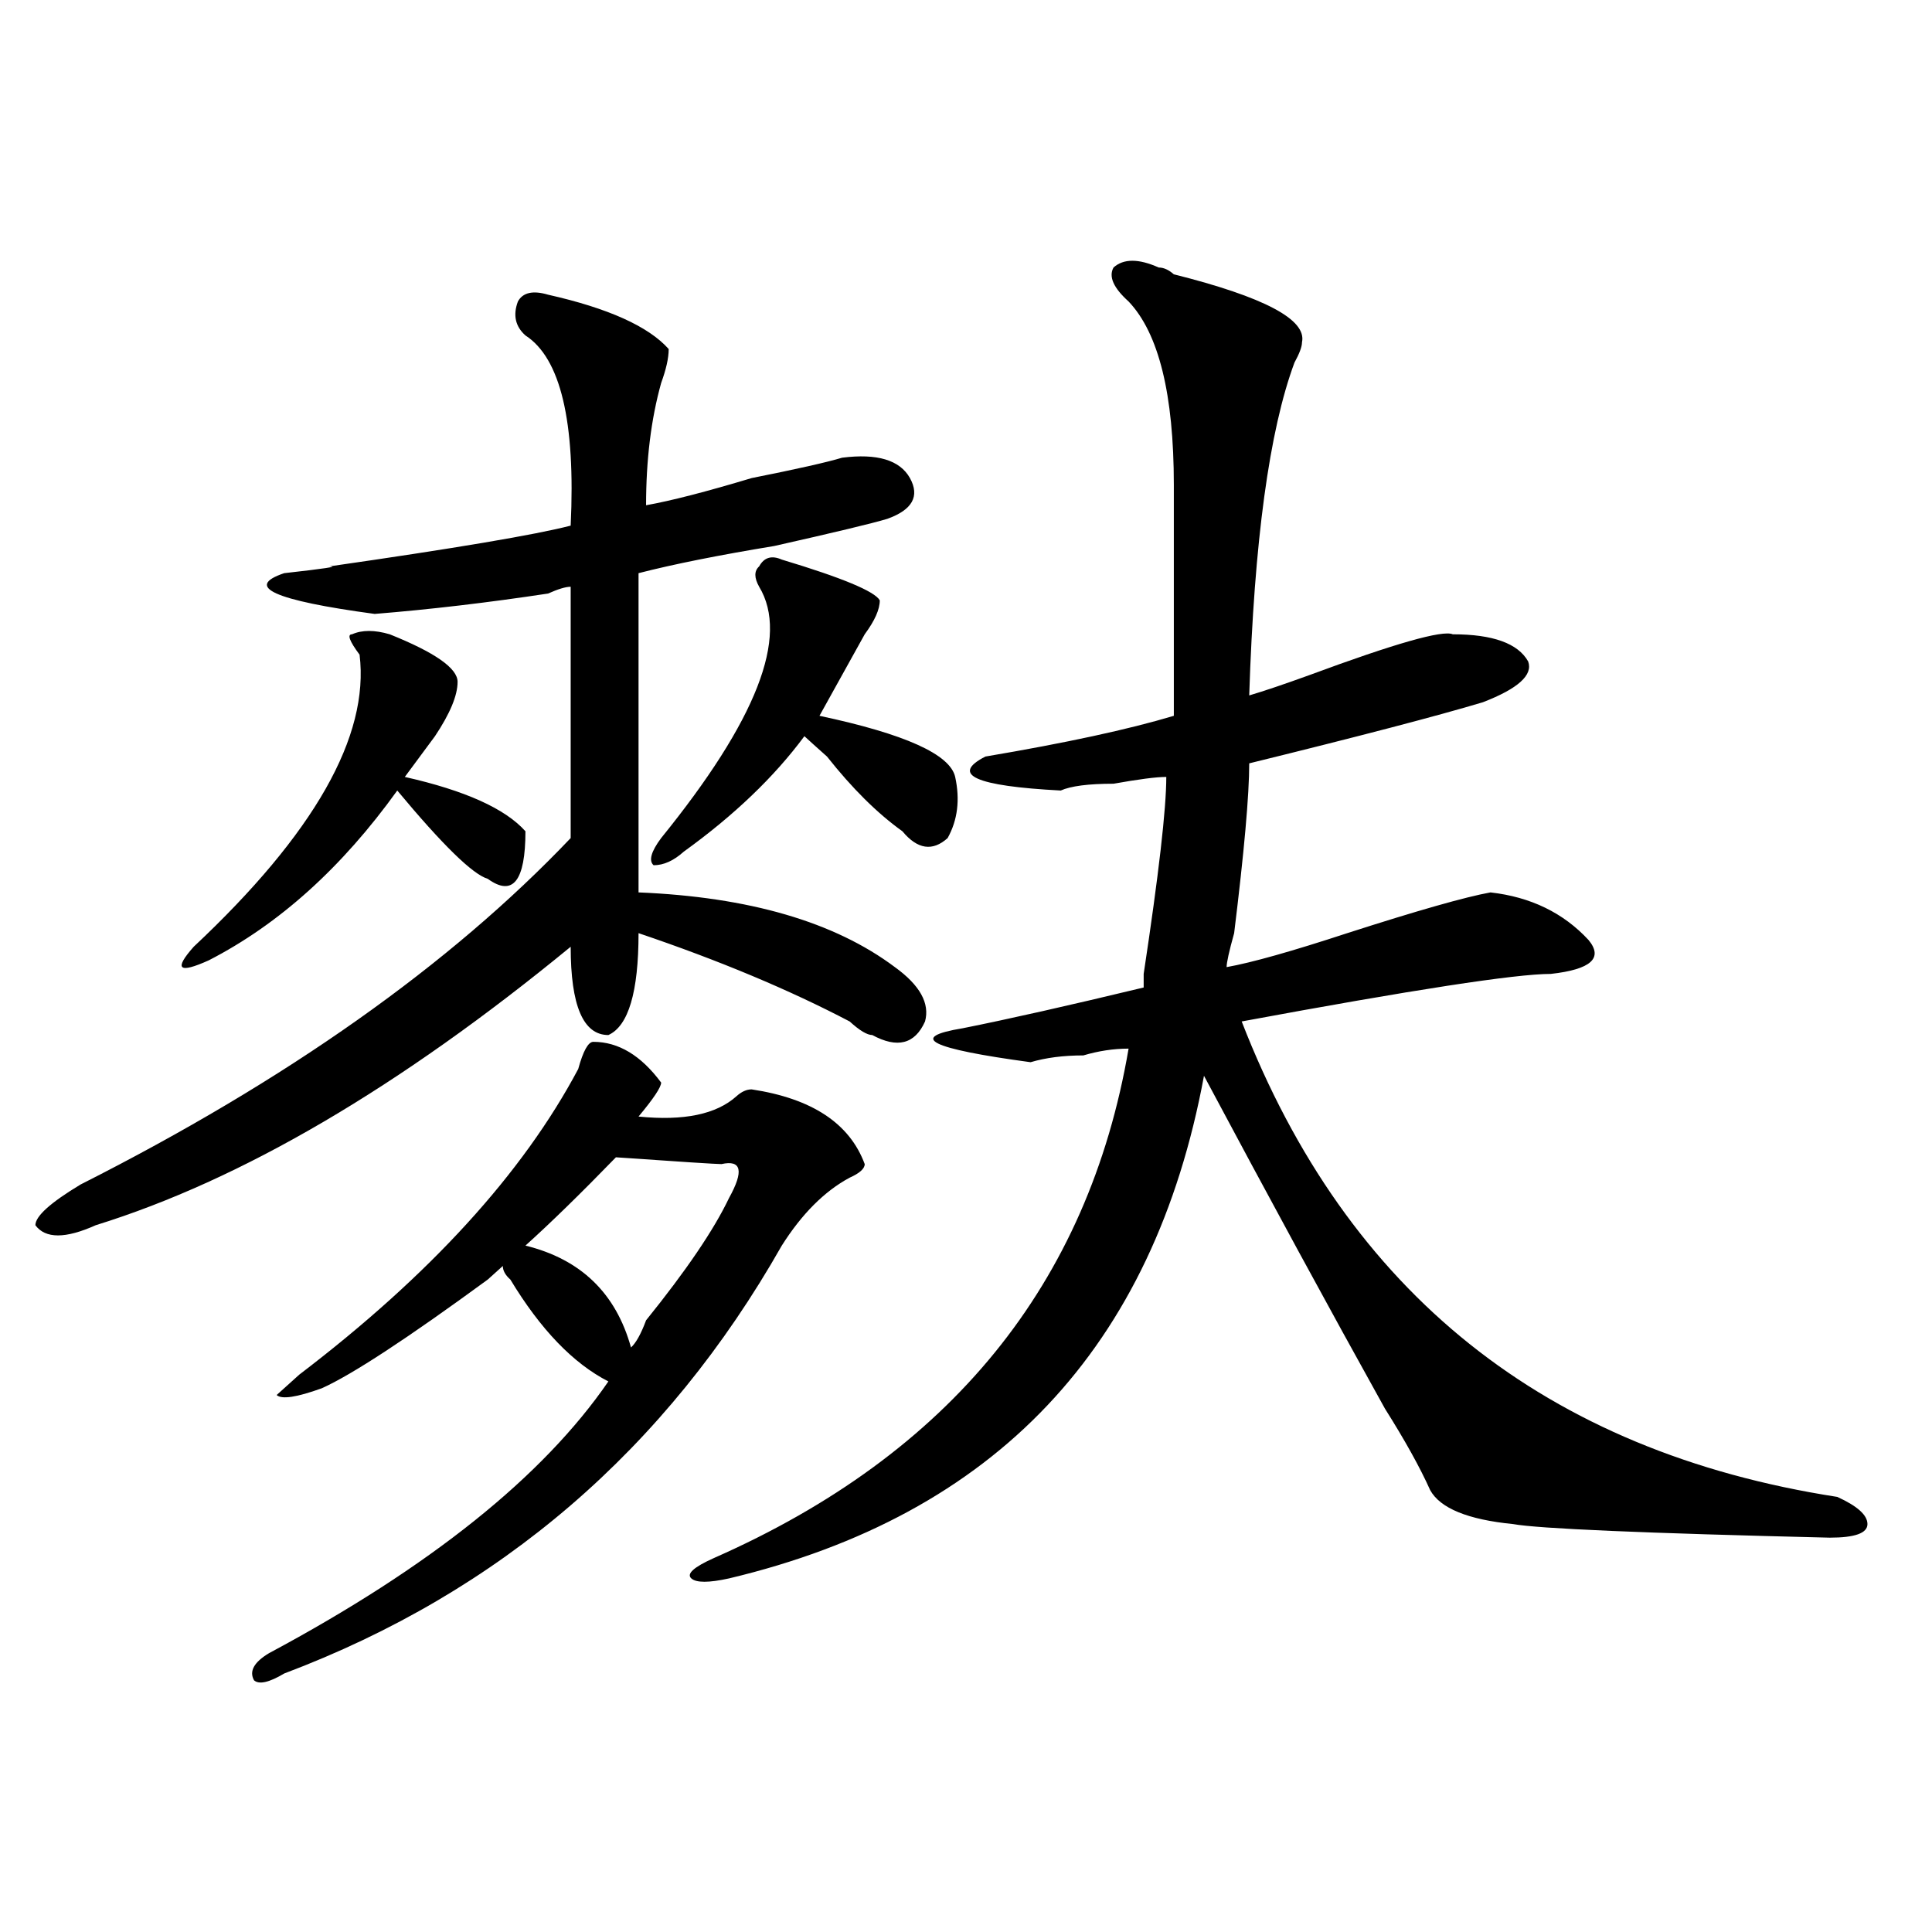<?xml version="1.0" encoding="utf-8"?>
<!-- Generator: Adobe Illustrator 16.0.0, SVG Export Plug-In . SVG Version: 6.00 Build 0)  -->
<!DOCTYPE svg PUBLIC "-//W3C//DTD SVG 1.1//EN" "http://www.w3.org/Graphics/SVG/1.1/DTD/svg11.dtd">
<svg version="1.1" id="图层_1" xmlns="http://www.w3.org/2000/svg" xmlns:xlink="http://www.w3.org/1999/xlink" x="0px" y="0px"
	 width="1000px" height="1000px" viewBox="0 0 1000 1000" enable-background="new 0 0 1000 1000" xml:space="preserve">
<path d="M283.676,152.531c31.219,7.031,52.011,16.425,62.438,28.125c0,4.724-1.342,10.547-3.902,17.578
	c-5.244,18.786-7.805,39.88-7.805,63.281c12.987-2.308,31.219-7.031,54.633-14.063c23.414-4.669,39.023-8.185,46.828-10.547
	c18.17-2.308,29.877,1.208,35.121,10.547c5.183,9.394,1.28,16.425-11.707,21.094c-7.805,2.362-27.316,7.031-58.535,14.063
	c-28.658,4.724-52.072,9.394-70.242,14.063c0,37.519,0,92.614,0,165.234c57.193,2.362,101.461,15.271,132.68,38.672
	c12.987,9.394,18.17,18.786,15.609,28.125c-5.244,11.755-14.329,14.063-27.316,7.031c-2.622,0-6.524-2.308-11.707-7.031
	c-31.219-16.37-67.682-31.641-109.266-45.703c0,30.487-5.244,48.065-15.609,52.734c-13.049,0-19.512-15.216-19.512-45.703
	C206.909,562.706,124.96,610.771,49.535,634.172c-15.609,7.031-26.036,7.031-31.219,0c0-4.669,7.805-11.7,23.414-21.094
	c106.644-53.888,191.215-113.653,253.652-179.297c0-4.669,0-48.011,0-130.078c-2.622,0-6.524,1.208-11.707,3.516
	c-31.219,4.724-61.157,8.239-89.754,10.547c-52.072-7.031-67.682-14.063-46.828-21.094c20.792-2.308,28.597-3.516,23.414-3.516
	c64.998-9.339,106.644-16.37,124.875-21.094c2.561-53.888-5.244-86.683-23.414-98.438c-5.244-4.669-6.524-10.547-3.902-17.578
	C270.627,151.378,275.871,150.224,283.676,152.531z M201.727,328.313c23.414,9.394,35.121,17.578,35.121,24.609
	s-3.902,16.425-11.707,28.125c-5.244,7.031-10.427,14.063-15.609,21.094c31.219,7.031,52.011,16.425,62.438,28.125
	c0,25.817-6.524,34.003-19.512,24.609c-7.805-2.308-23.414-17.578-46.828-45.703c-28.658,39.88-61.157,69.159-97.559,87.891
	c-15.609,7.031-18.231,4.724-7.805-7.031c62.438-58.558,91.034-108.984,85.852-151.172c-5.244-7.031-6.524-10.547-3.902-10.547
	C187.397,326.005,193.922,326.005,201.727,328.313z M307.09,539.25c12.987,0,24.694,7.031,35.121,21.094
	c0,2.362-3.902,8.239-11.707,17.578c23.414,2.362,40.304-1.153,50.73-10.547c2.561-2.308,5.183-3.516,7.805-3.516
	c31.219,4.724,50.73,17.578,58.535,38.672c0,2.362-2.622,4.724-7.805,7.031c-13.049,7.031-24.756,18.786-35.121,35.156
	C344.771,750.188,258.92,824.016,147.094,866.203c-7.805,4.669-13.049,5.822-15.609,3.516c-2.622-4.725,0-9.394,7.805-14.063
	c83.229-44.55,141.765-91.406,175.605-140.625c-18.231-9.339-35.121-26.917-50.73-52.734c-2.622-2.308-3.902-4.669-3.902-7.031
	c-2.622,2.362-5.244,4.724-7.805,7.031c-41.646,30.487-70.242,49.219-85.852,56.25c-13.049,4.724-20.854,5.878-23.414,3.516
	l11.707-10.547c67.62-51.526,115.729-104.261,144.387-158.203C301.846,543.974,304.468,539.25,307.09,539.25z M318.797,599.016
	c-18.231,18.786-33.841,34.003-46.828,45.703c28.597,7.031,46.828,24.609,54.633,52.734c2.561-2.308,5.183-7.031,7.805-14.063
	c20.792-25.763,35.121-46.856,42.926-63.281c7.805-14.063,6.463-19.886-3.902-17.578
	C370.808,602.531,352.576,601.378,318.797,599.016z M342.211,433.781c49.389-60.919,66.34-104.261,50.73-130.078
	c-2.622-4.669-2.622-8.185,0-10.547c2.561-4.669,6.463-5.823,11.707-3.516c31.219,9.394,48.108,16.425,50.73,21.094
	c0,4.724-2.622,10.547-7.805,17.578c-7.805,14.063-15.609,28.125-23.414,42.188c44.206,9.394,67.62,19.94,70.242,31.641
	c2.561,11.755,1.28,22.302-3.902,31.641c-7.805,7.031-15.609,5.878-23.414-3.516c-13.049-9.339-26.036-22.247-39.023-38.672
	c-5.244-4.669-9.146-8.185-11.707-10.547c-15.609,21.094-36.463,41.034-62.438,59.766c-5.244,4.724-10.427,7.031-15.609,7.031
	C335.687,445.536,336.967,440.813,342.211,433.781z M599.766,138.469c2.561,0,5.183,1.208,7.805,3.516
	c46.828,11.755,68.9,23.456,66.34,35.156c0,2.362-1.342,5.878-3.902,10.547c-13.049,35.156-20.854,92.614-23.414,172.266
	c7.805-2.308,18.17-5.823,31.219-10.547c44.206-16.37,68.9-23.401,74.145-21.094c20.792,0,33.779,4.724,39.023,14.063
	c2.561,7.031-5.244,14.063-23.414,21.094c-23.414,7.031-63.779,17.578-120.973,31.641c0,16.425-2.622,45.703-7.805,87.891
	c-2.622,9.394-3.902,15.271-3.902,17.578c12.987-2.308,33.779-8.185,62.438-17.578c36.401-11.7,61.096-18.731,74.145-21.094
	c20.792,2.362,37.682,10.547,50.73,24.609c7.805,9.394,1.28,15.271-19.512,17.578c-18.231,0-71.584,8.239-159.996,24.609
	c54.633,140.625,157.374,222.692,308.285,246.094c10.365,4.724,15.609,9.394,15.609,14.063c0,4.724-6.524,7.031-19.512,7.031
	c-96.278-2.308-150.911-4.669-163.898-7.031c-23.414-2.308-37.743-8.185-42.926-17.578c-5.244-11.7-13.049-25.763-23.414-42.188
	c-28.658-51.526-59.877-108.984-93.656-172.266C597.144,697.453,515.194,784.19,377.332,816.984
	c-10.427,2.307-16.951,2.307-19.512,0c-2.622-2.362,1.28-5.878,11.707-10.547C491.78,752.55,563.303,664.659,584.156,542.766
	c-7.805,0-15.609,1.208-23.414,3.516c-10.427,0-19.512,1.208-27.316,3.516c-52.072-7.031-63.779-12.854-35.121-17.578
	c23.414-4.669,54.633-11.7,93.656-21.094c0-2.308,0-4.669,0-7.031c7.805-51.526,11.707-85.528,11.707-101.953
	c-5.244,0-14.329,1.208-27.316,3.516c-13.049,0-22.134,1.208-27.316,3.516c-44.268-2.308-57.255-8.185-39.023-17.578
	c41.584-7.031,74.145-14.063,97.559-21.094c0-37.464,0-77.344,0-119.531c0-46.856-7.805-78.497-23.414-94.922
	c-7.805-7.031-10.427-12.854-7.805-17.578C581.534,133.8,589.339,133.8,599.766,138.469z"/>
</svg>
